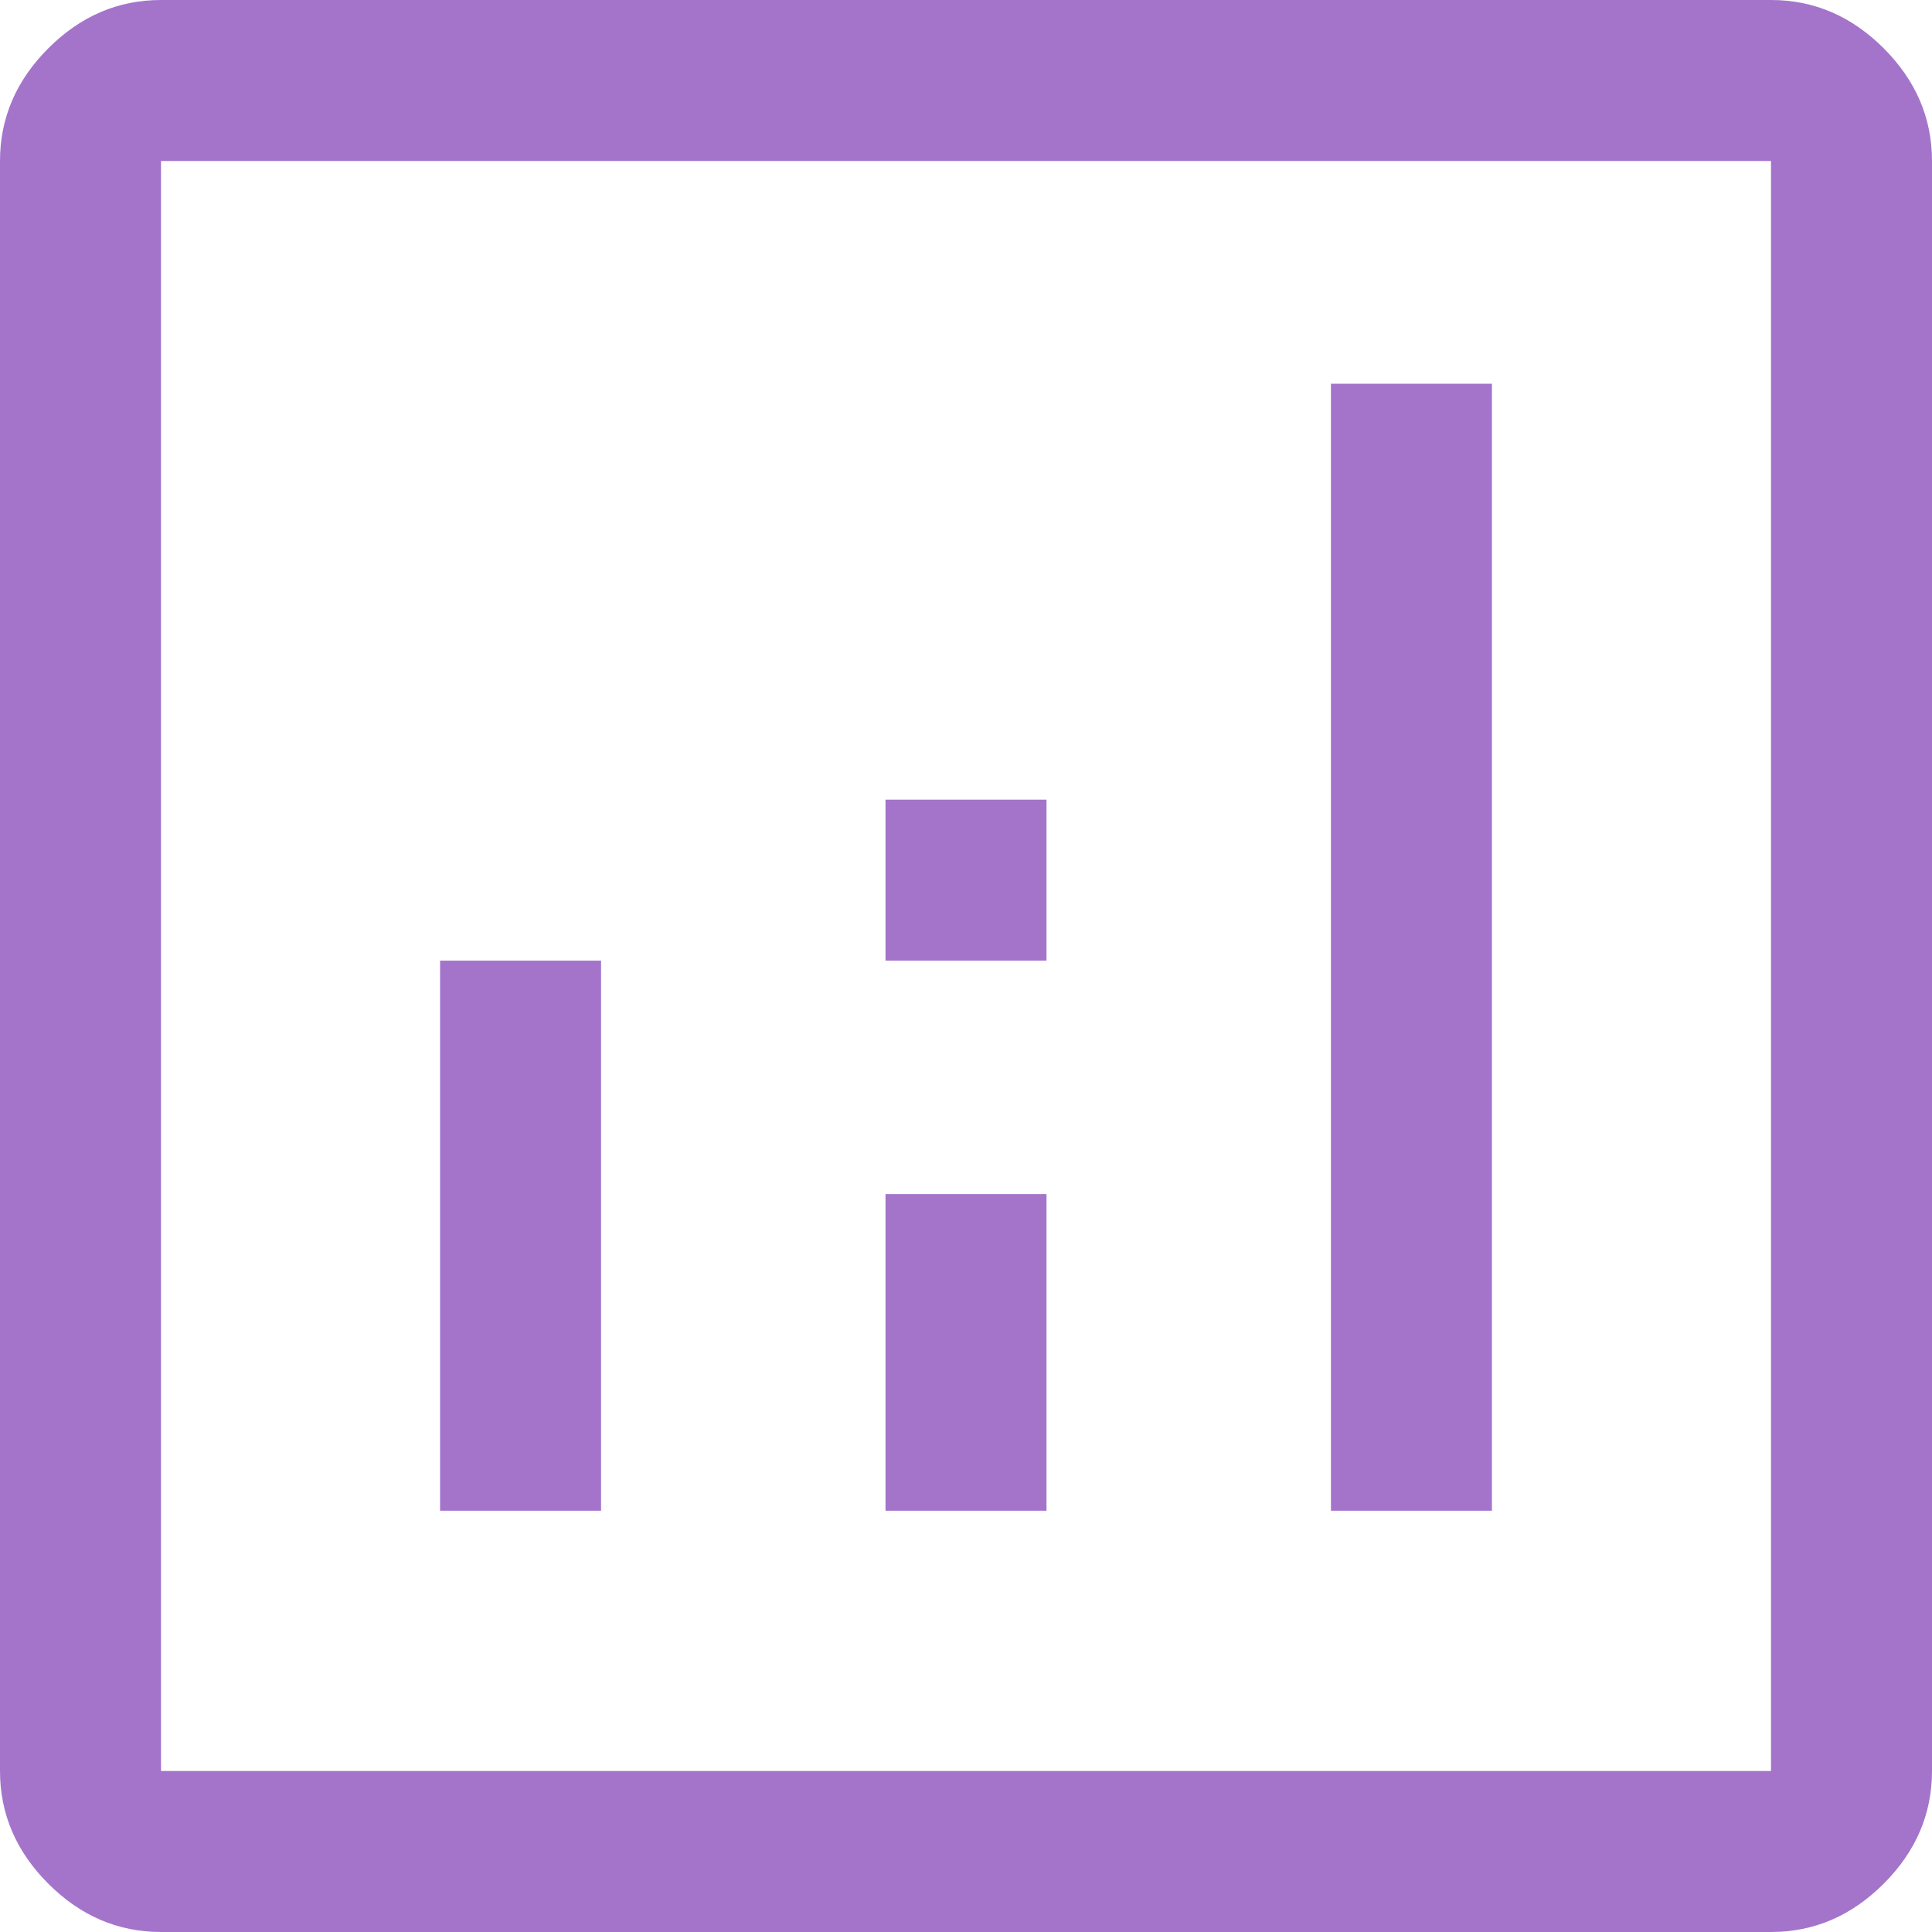 <svg width="36" height="36" viewBox="0 0 36 36" fill="none" xmlns="http://www.w3.org/2000/svg">
<path d="M3 36C2.2 36 1.5 35.7 0.9 35.1C0.3 34.5 0 33.8 0 33V3C0 2.2 0.3 1.5 0.9 0.9C1.5 0.3 2.2 0 3 0H33C33.8 0 34.5 0.3 35.1 0.9C35.7 1.5 36 2.2 36 3V33C36 33.8 35.7 34.5 35.1 35.1C34.5 35.7 33.8 36 33 36H3ZM3 33H33V3H3V33ZM8.2 28.15H11.2V17.9H8.2V28.15ZM24.8 28.15H27.8V7.15H24.8V28.15ZM16.5 28.15H19.5V22.25H16.5V28.15ZM16.5 17.9H19.5V14.9H16.5V17.9ZM3 33V3V33Z" fill="#A474CB"/>
</svg>
